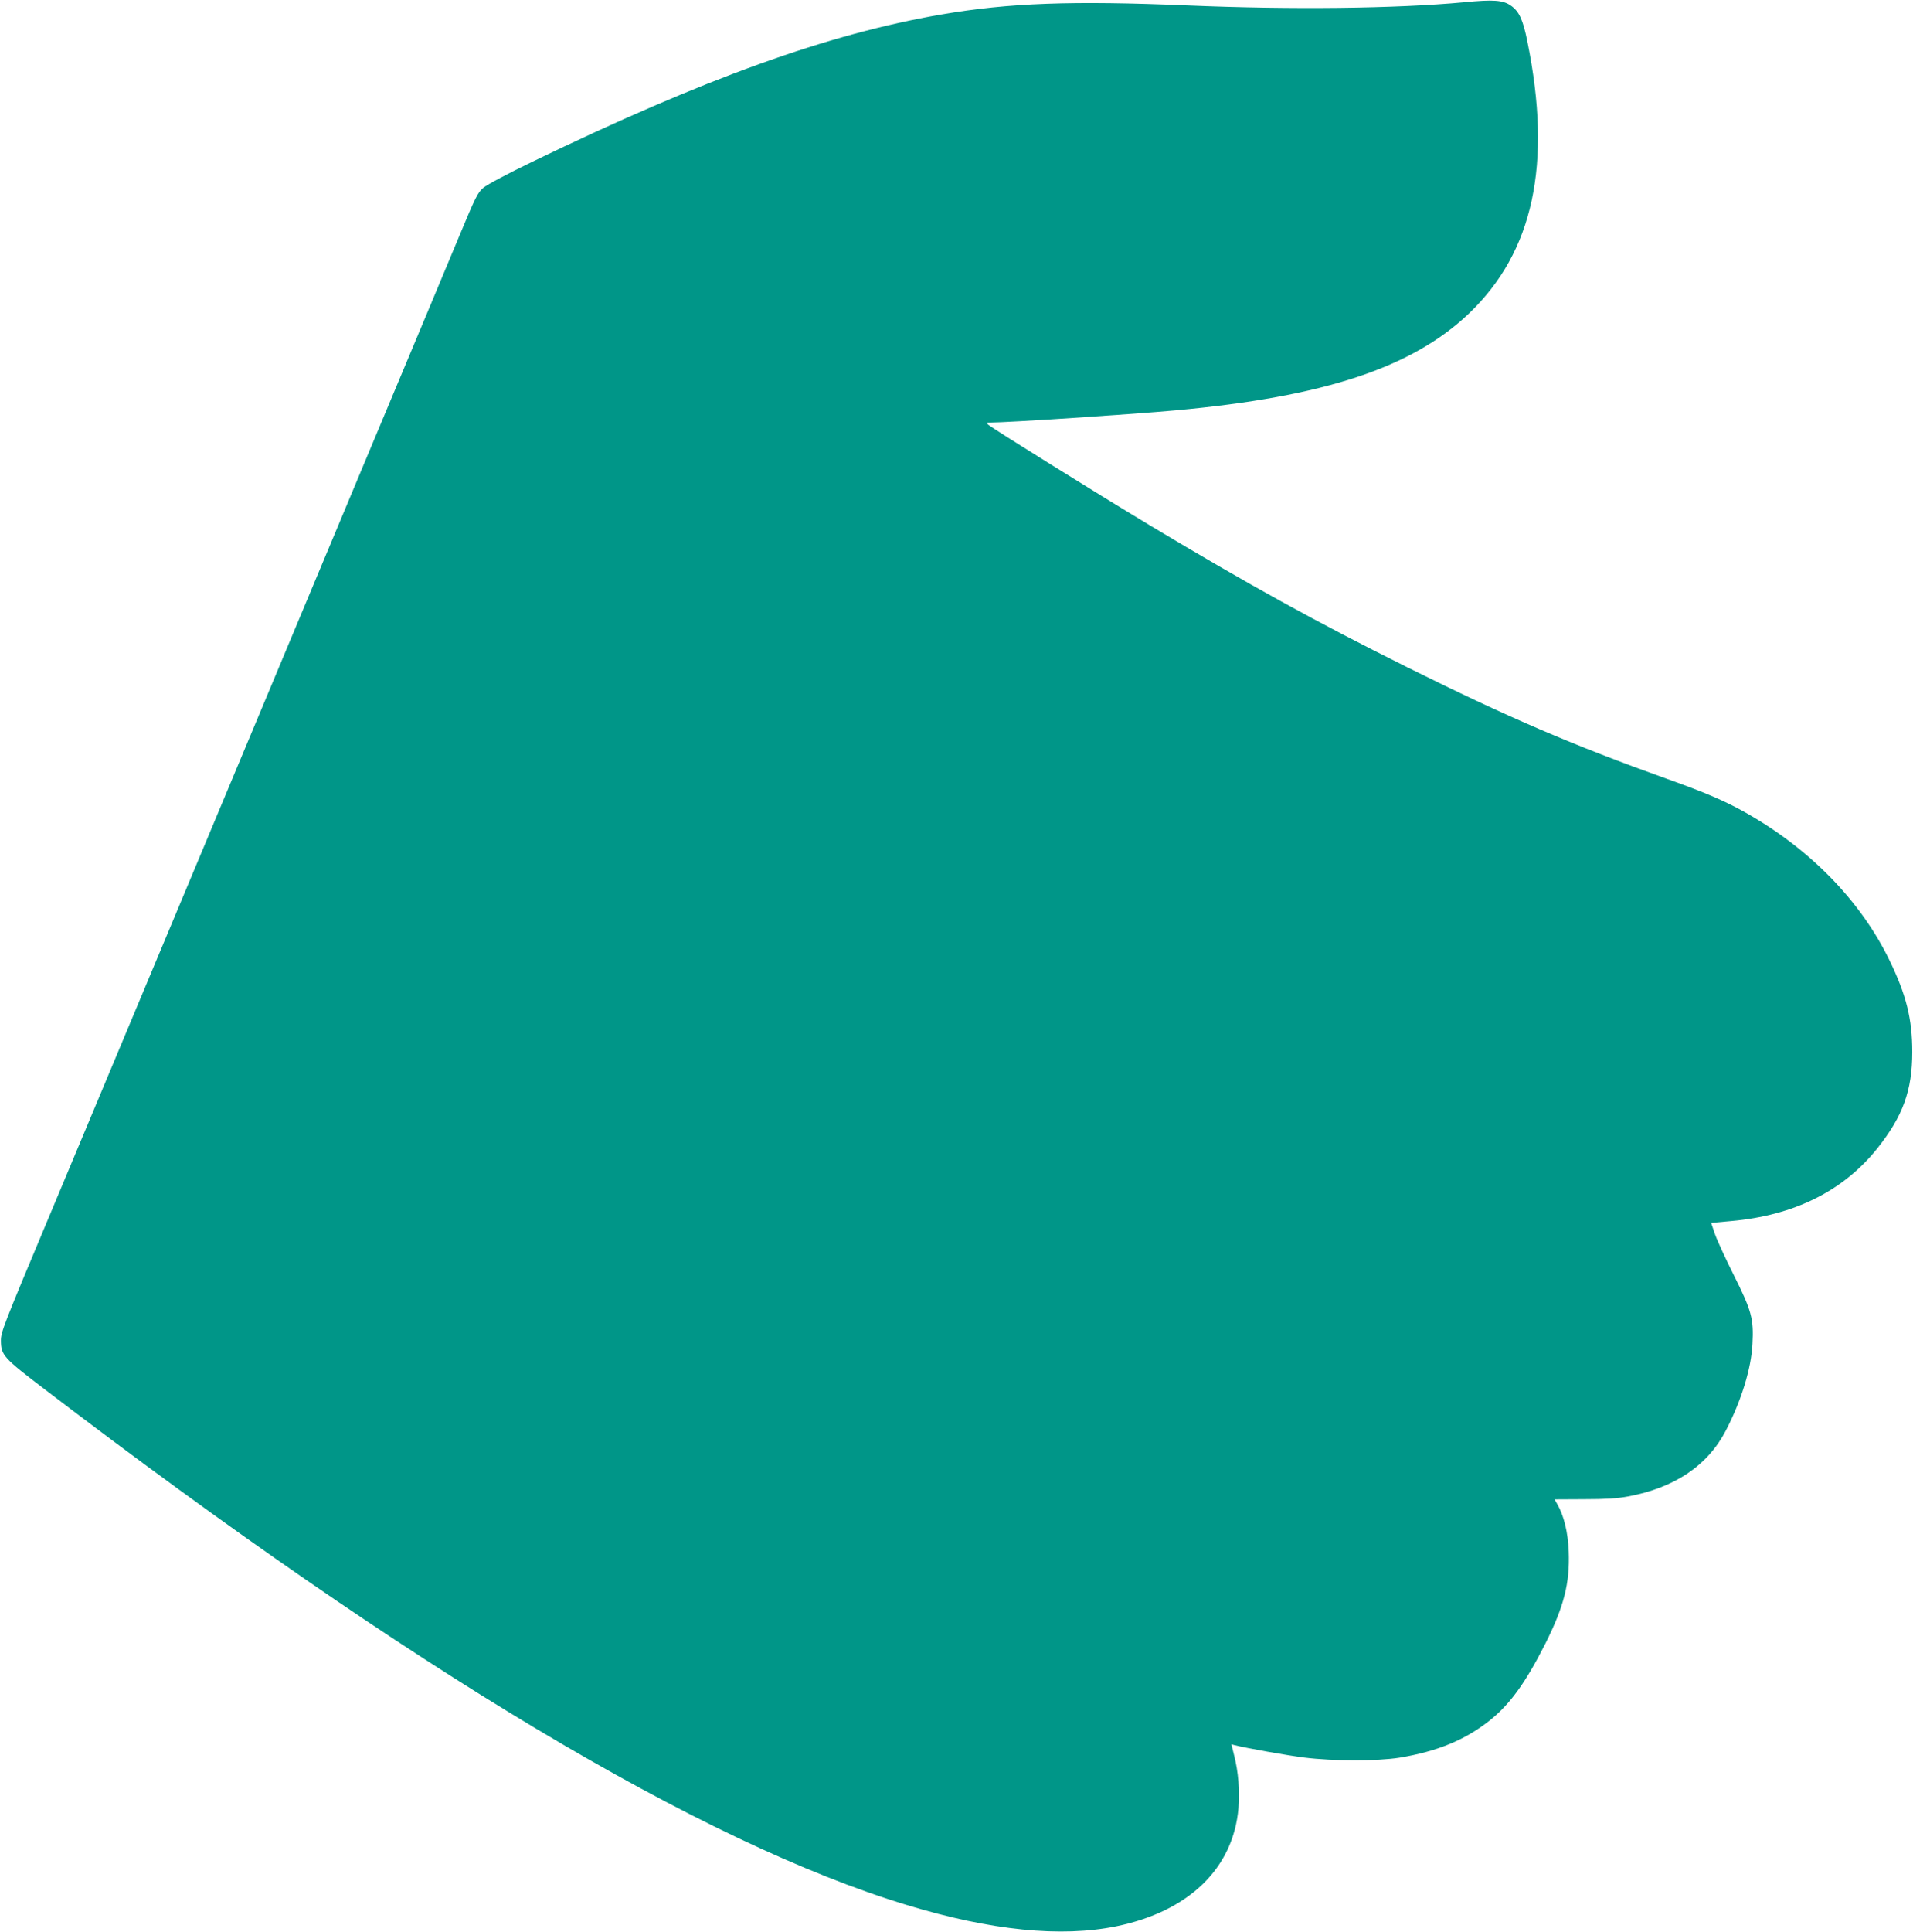 <?xml version="1.0" standalone="no"?>
<!DOCTYPE svg PUBLIC "-//W3C//DTD SVG 20010904//EN"
 "http://www.w3.org/TR/2001/REC-SVG-20010904/DTD/svg10.dtd">
<svg version="1.0" xmlns="http://www.w3.org/2000/svg"
 width="1268pt" height="1280pt" viewBox="0 0 1268 1280"
 preserveAspectRatio="xMidYMid meet">
<g transform="translate(0,1280) scale(0.1,-0.1)"
fill="#009688" stroke="none">
<path d="M9705 12785 c-451 -42 -1145 -50 -1835 -21 -761 32 -1184 17 -1630
-60 -749 -128 -1573 -425 -2710 -975 -160 -77 -303 -153 -326 -173 -37 -31
-52 -61 -159 -318 -65 -155 -160 -382 -210 -503 -51 -121 -242 -578 -425
-1015 -522 -1247 -943 -2254 -1050 -2510 -54 -129 -238 -568 -408 -975 -170
-407 -453 -1082 -628 -1500 -302 -720 -319 -763 -318 -820 1 -95 16 -112 293
-323 2425 -1851 4353 -3004 5715 -3416 553 -168 1018 -215 1386 -140 480 99
775 384 809 784 9 114 -1 240 -28 345 l-19 77 22 -6 c85 -21 344 -67 461 -82
193 -24 484 -24 630 -1 250 41 437 118 598 246 135 107 238 250 368 506 125
249 165 403 157 614 -5 129 -32 239 -77 316 l-17 30 195 1 c142 0 222 5 291
18 309 57 529 205 649 436 103 198 169 412 177 575 9 167 -6 221 -126 460 -55
110 -111 232 -124 271 l-24 71 132 12 c418 37 743 199 969 481 170 214 232
383 232 640 0 219 -40 378 -150 605 -191 394 -525 737 -952 979 -138 78 -269
134 -518 223 -627 224 -1061 410 -1730 743 -597 297 -1049 546 -1705 940 -349
210 -1043 642 -1070 666 -12 12 -11 14 10 14 120 0 952 55 1234 81 985 90
1567 283 1944 643 426 408 551 988 386 1800 -29 145 -55 201 -110 239 -52 36
-114 41 -309 22z"/>
</g>
</svg>
